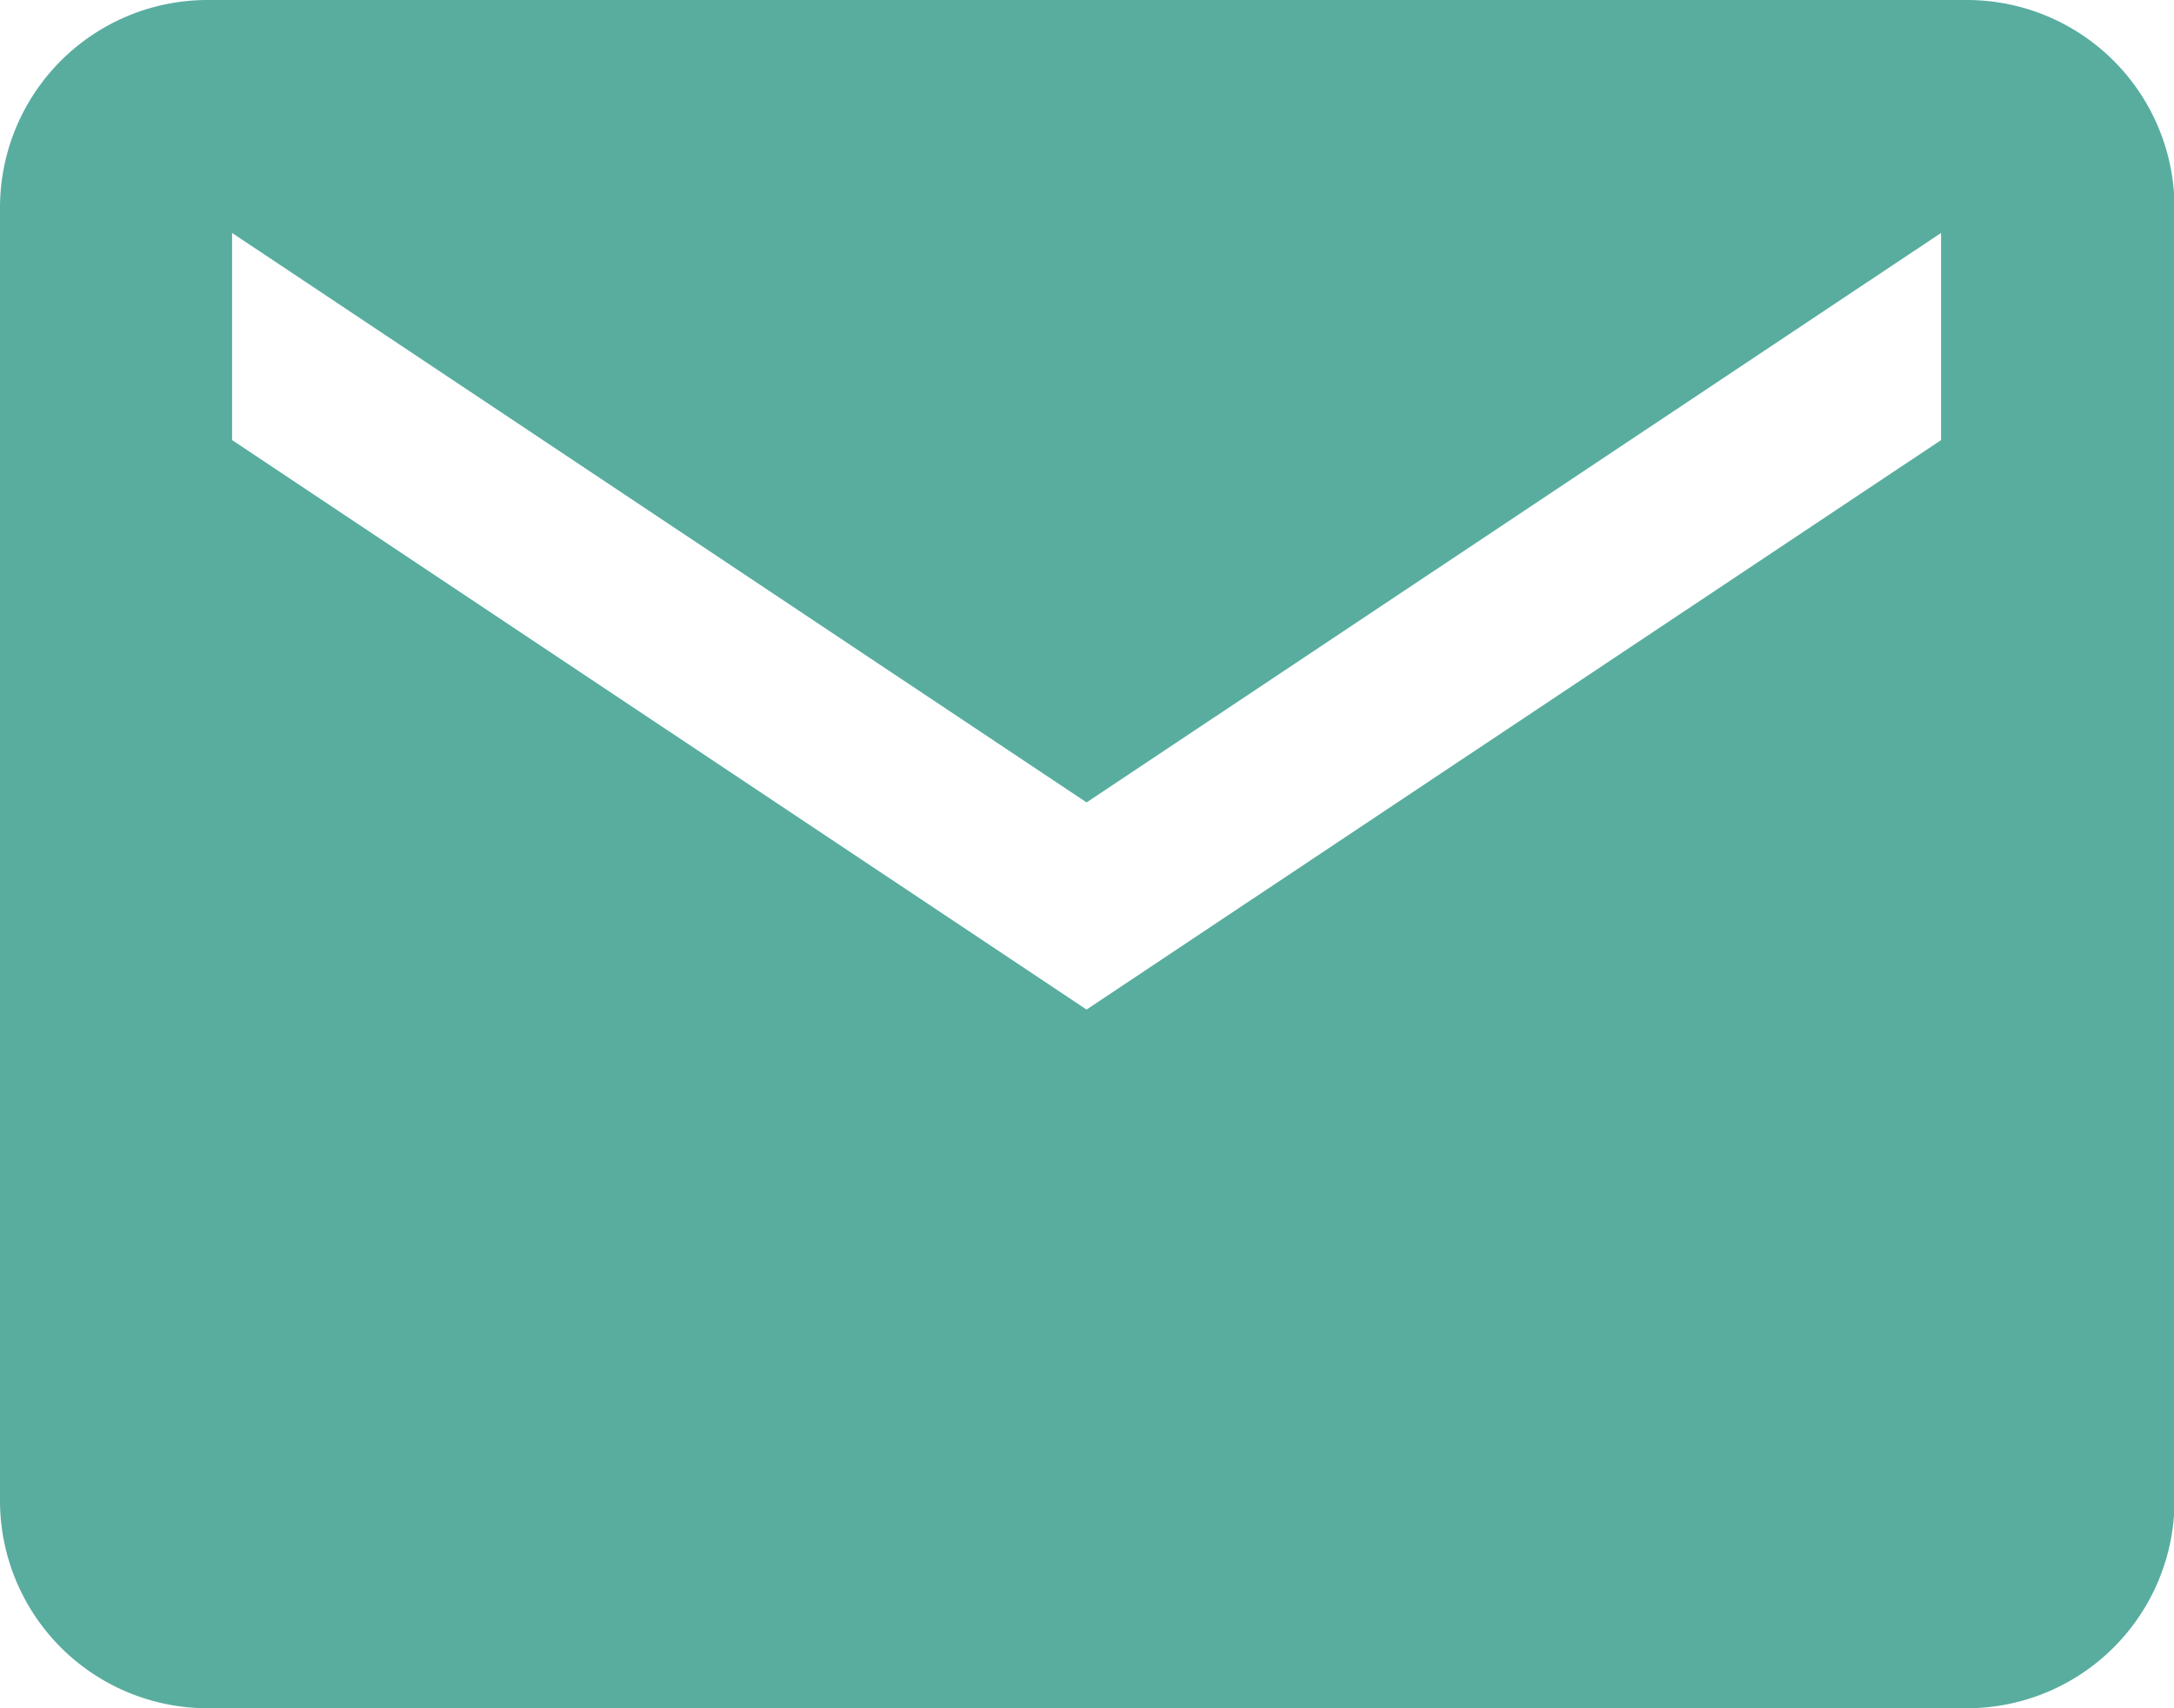 <svg xmlns="http://www.w3.org/2000/svg" width="12.721" height="9.995" viewBox="0 0 12.721 9.995"><path d="M13.759,5.625H3.462A1.215,1.215,0,0,0,2.25,6.837v7.572A1.215,1.215,0,0,0,3.462,15.62h10.3a1.215,1.215,0,0,0,1.212-1.212V6.837A1.215,1.215,0,0,0,13.759,5.625ZM13.608,8.2l-5,3.332-5-3.332V6.988l5,3.332,5-3.332Z" transform="translate(-2.25 -5.625)" fill="#58ad9f"/></svg>